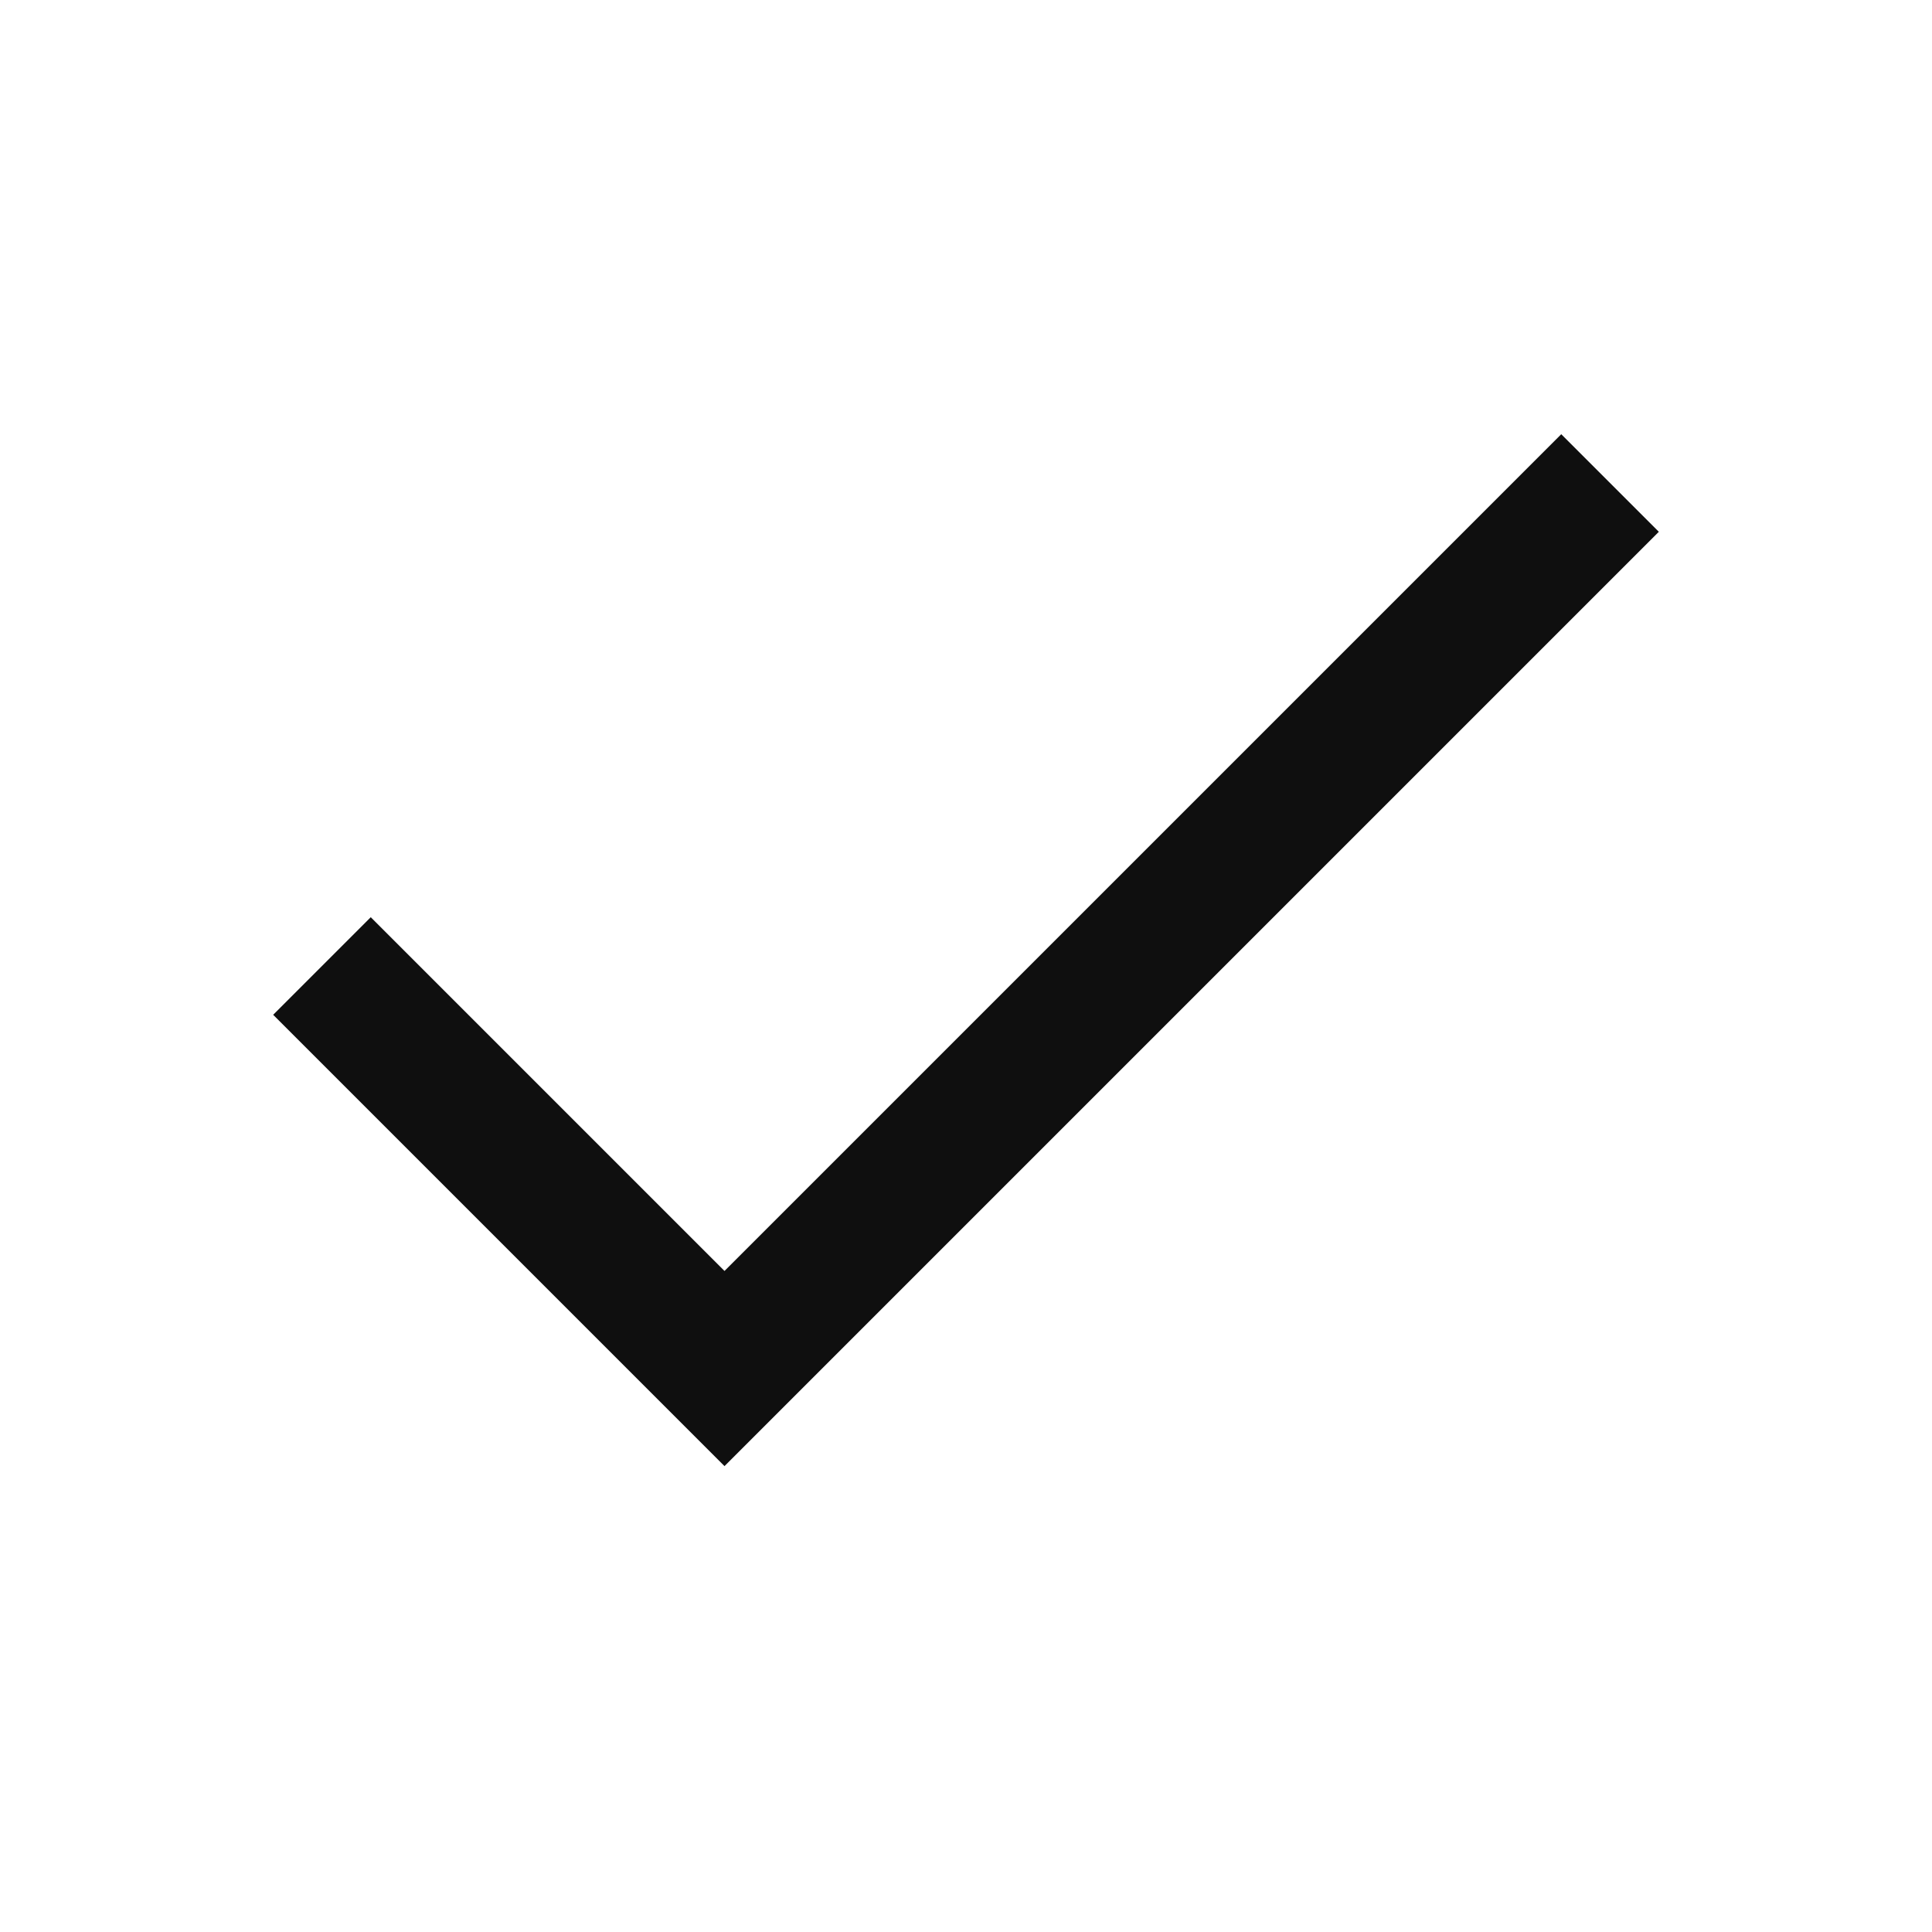 <svg width="14" height="14" viewBox="0 0 14 14" fill="none" xmlns="http://www.w3.org/2000/svg">
<path d="M11.667 3.5L5.25 9.917L2.333 7" stroke="#0F0F0F" strokeWidth="2" strokeLinecap="round" strokeLinejoin="round"/>
</svg>
